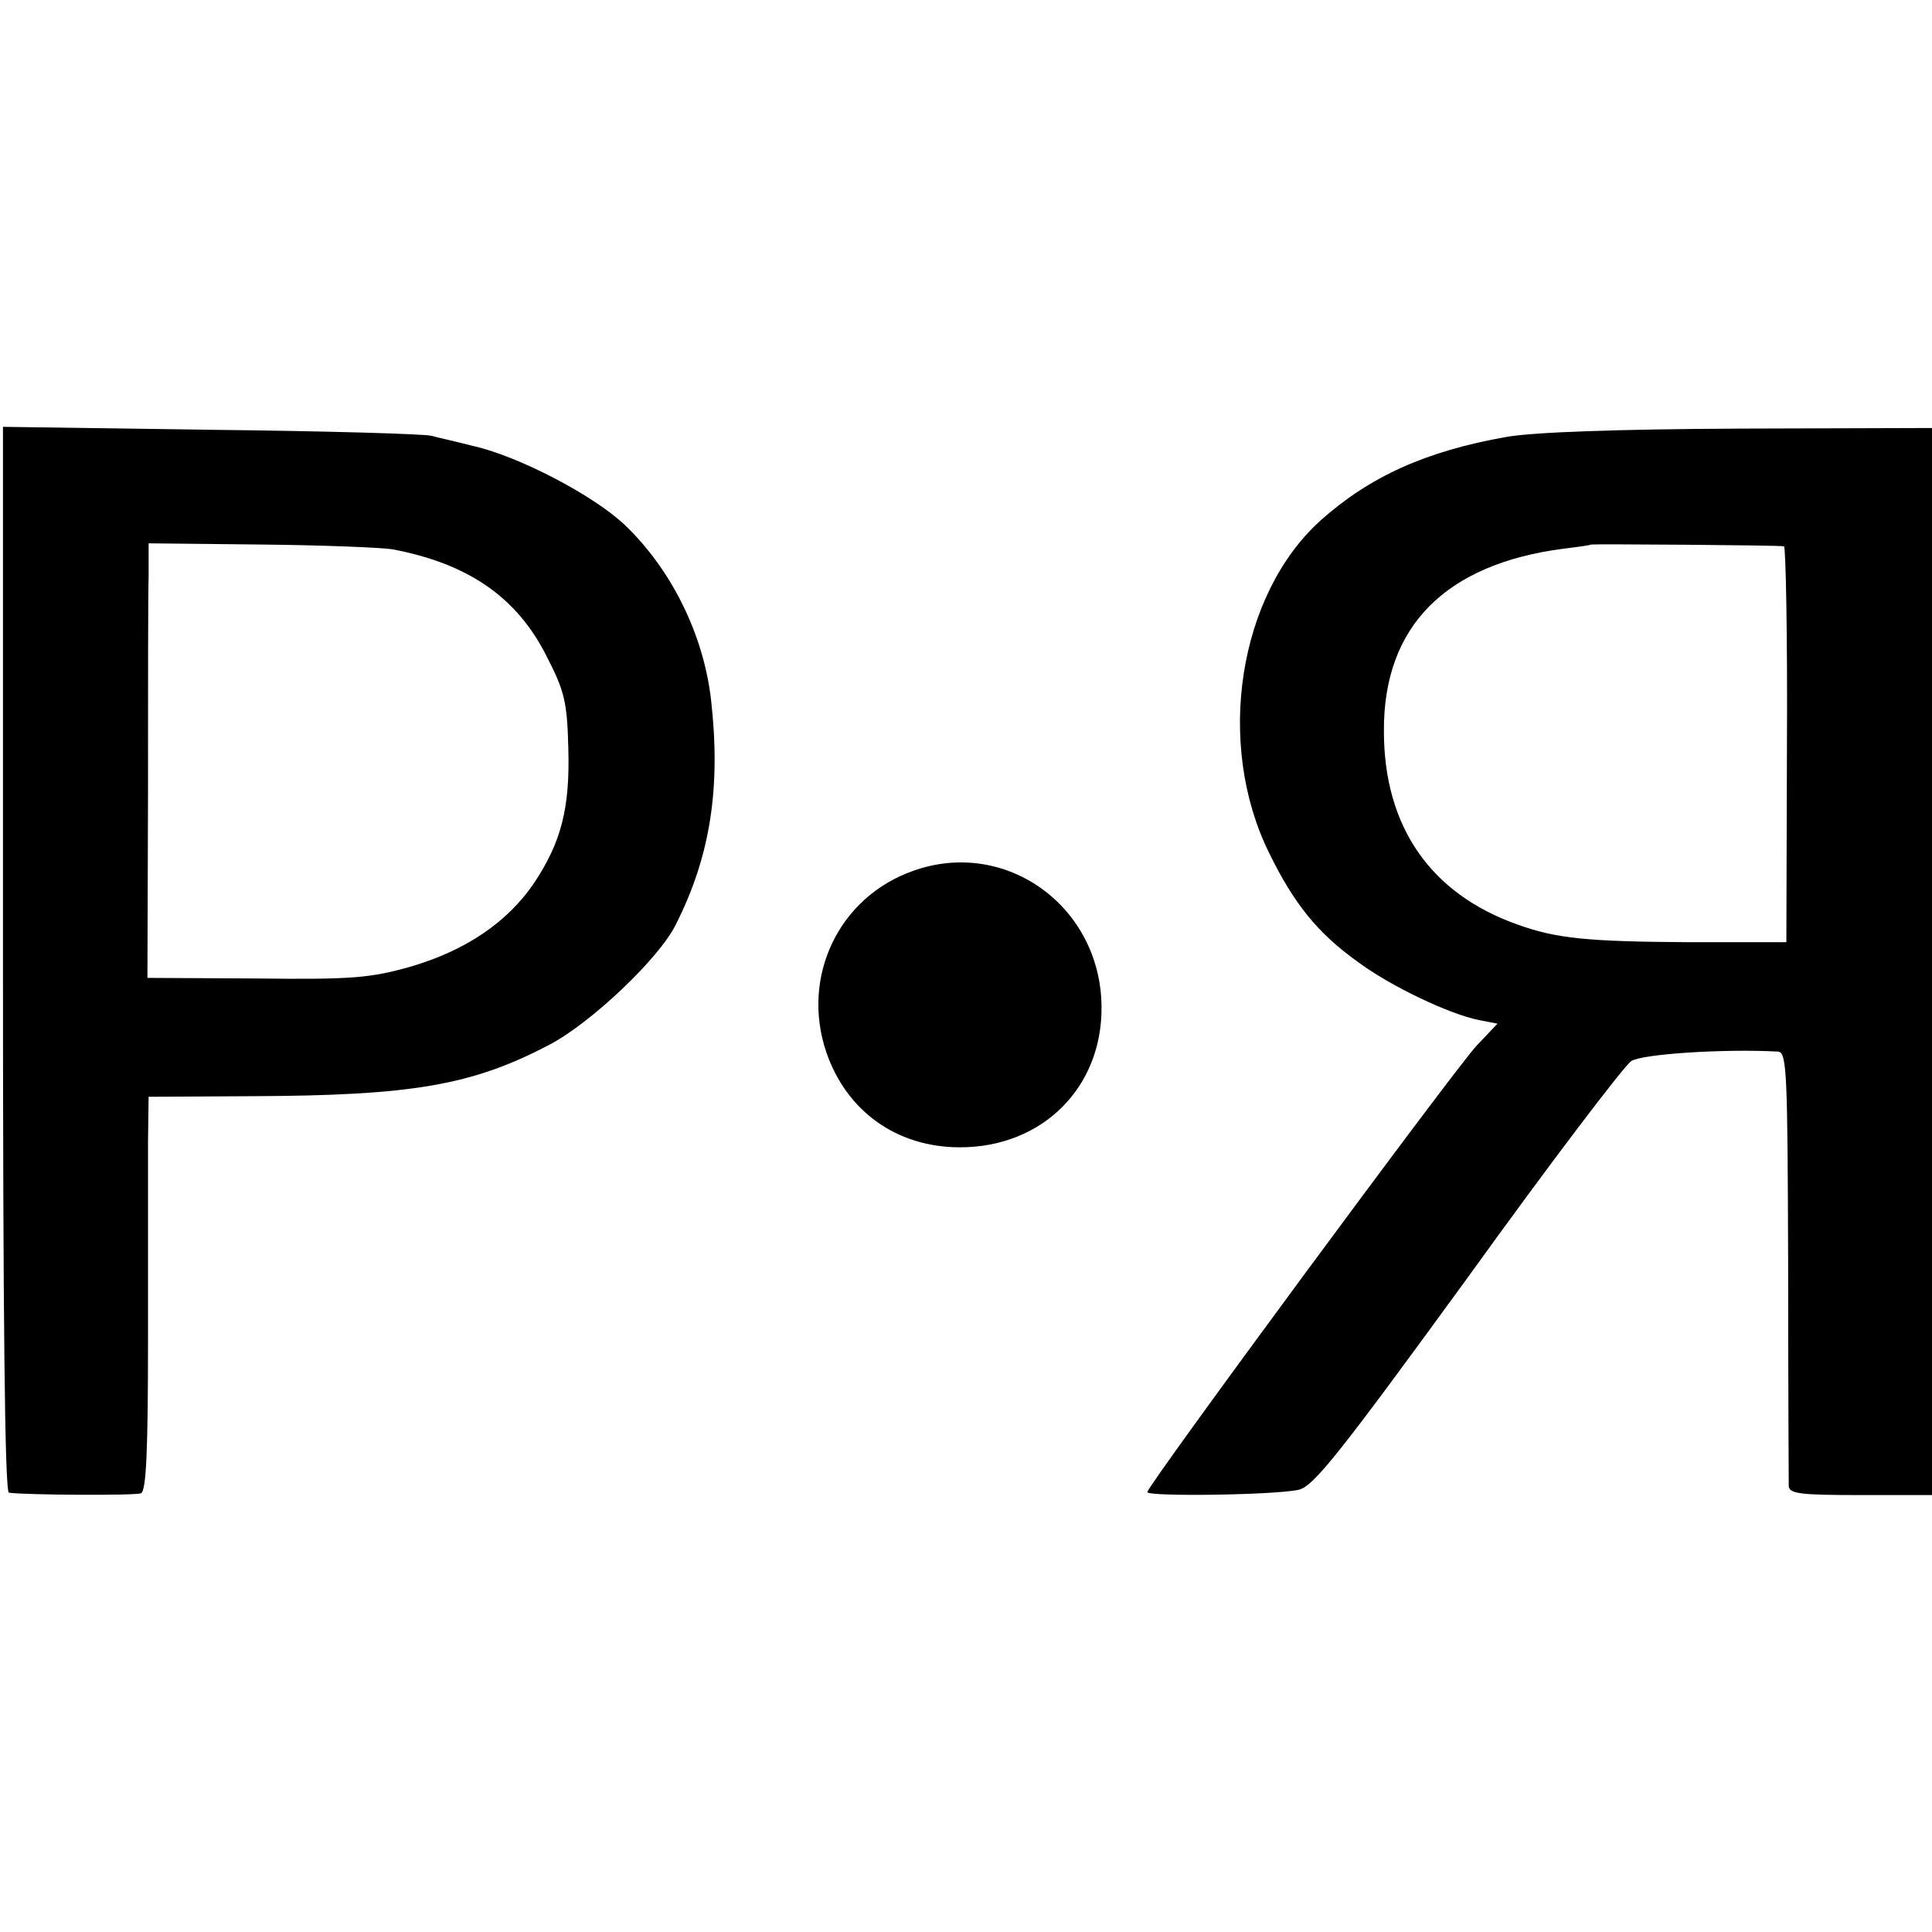 <?xml version="1.0" standalone="no"?>
<!DOCTYPE svg PUBLIC "-//W3C//DTD SVG 20010904//EN"
 "http://www.w3.org/TR/2001/REC-SVG-20010904/DTD/svg10.dtd">
<svg version="1.0" xmlns="http://www.w3.org/2000/svg"
 width="325pt" height="325pt" viewBox="0 0 325 325"
 preserveAspectRatio="xMidYMid meet">
<g transform="translate(0,325) scale(0.1,-0.1)"
fill="#000000" stroke="none">
<path d="M5 1636 c0 -591 3 -896 10 -897 29 -4 212 -5 222 -1 9 3 12 70 12
260 0 142 0 291 0 332 l1 75 173 1 c270 1 371 18 502 87 70 37 184 145 212
202 58 115 76 230 59 379 -13 110 -67 218 -144 292 -52 50 -180 117 -257 134
-27 7 -59 14 -70 17 -11 3 -178 8 -370 10 l-350 5 0 -896z m655 690 c127 -24
209 -80 259 -179 31 -60 35 -78 37 -155 3 -102 -12 -159 -58 -228 -45 -66
-115 -113 -207 -140 -67 -19 -98 -22 -259 -20 l-184 1 1 310 c0 171 0 335 1
366 l0 55 188 -2 c103 -1 203 -5 222 -8z"/>
<path d="M2534 2515 c-136 -24 -230 -67 -312 -140 -139 -125 -178 -376 -87
-560 42 -86 82 -135 149 -183 55 -41 154 -88 204 -98 l31 -6 -35 -37 c-36 -38
-554 -740 -554 -751 0 -8 217 -5 255 4 25 6 70 63 284 357 139 193 263 356
275 364 18 12 157 21 247 16 15 -1 16 -36 17 -359 0 -196 1 -364 1 -372 1 -13
21 -15 121 -15 l120 0 0 898 0 897 -322 -1 c-211 -1 -348 -6 -394 -14z m467
-184 c3 0 6 -151 5 -333 l-1 -333 -160 0 c-174 1 -227 6 -293 30 -146 52 -224
165 -224 325 -1 176 103 281 302 307 25 3 46 6 47 7 2 1 315 -1 324 -3z"/>
<path d="M1536 1785 c-125 -44 -189 -178 -146 -305 34 -99 118 -160 225 -160
138 0 239 100 238 236 -1 169 -161 285 -317 229z"/>
</g>
</svg>
